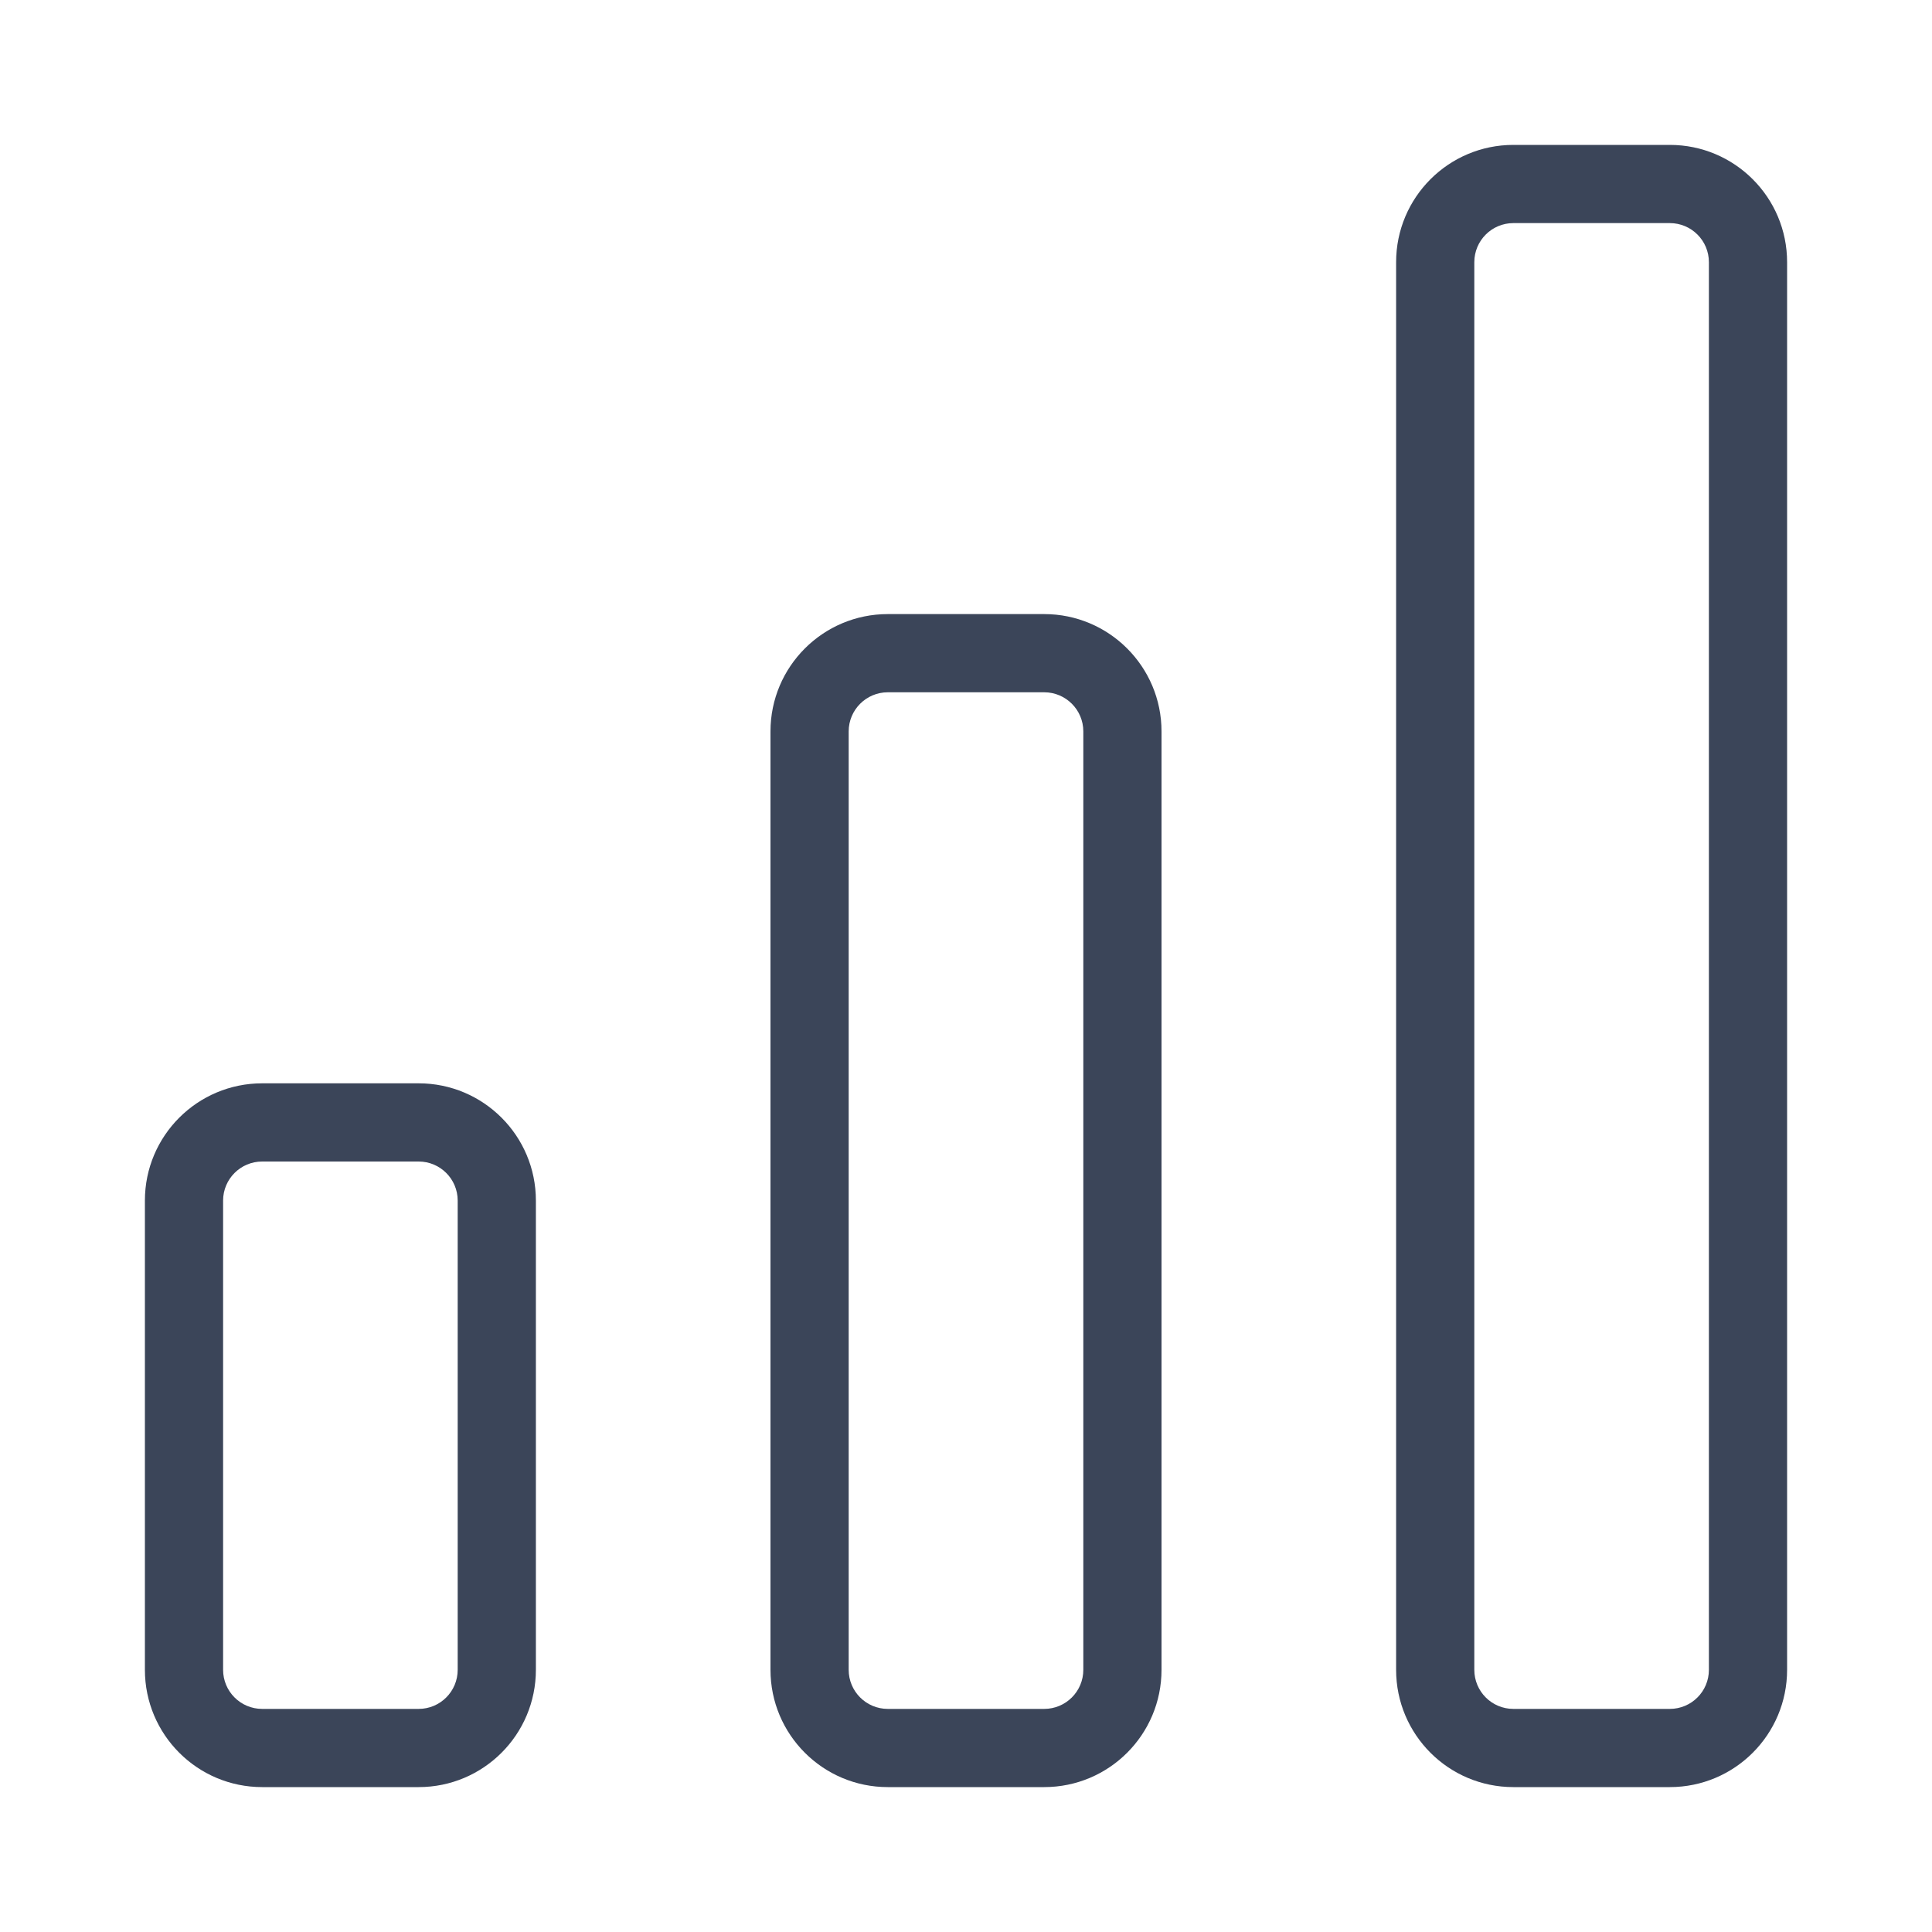 <?xml version="1.0" encoding="UTF-8"?>
<svg width="40px" height="40px" viewBox="0 0 40 40" version="1.1" xmlns="http://www.w3.org/2000/svg" xmlns:xlink="http://www.w3.org/1999/xlink">
    <title>iconspace_Diagram Bar Up_25px</title>
    <g id="Home" stroke="none" stroke-width="1" fill="none" fill-rule="evenodd">
        <g id="Medium" transform="translate(-567, -1490)">
            <g id="SERVIZI" transform="translate(60, 745)">
                <g id="Box" transform="translate(492, 709)">
                    <g id="iconspace_Diagram-Bar-Up_25px" transform="translate(15, 36)">
                        <polygon id="Path" points="0 0 40 0 40 40 0 40"></polygon>
                        <path d="M31.333,4.619 C30.886,4.619 30.524,4.981 30.524,5.429 L30.524,34.571 C30.524,35.019 30.886,35.381 31.333,35.381 L34.571,35.381 C35.019,35.381 35.381,35.019 35.381,34.571 L35.381,5.429 C35.381,4.981 35.019,4.619 34.571,4.619 L31.333,4.619 Z M34.571,3 C35.913,3 37,4.087 37,5.429 L37,34.571 C37,35.913 35.913,37 34.571,37 L31.333,37 C29.992,37 28.905,35.913 28.905,34.571 L28.905,5.429 C28.905,4.087 29.992,3 31.333,3 L34.571,3 Z M8.667,22.429 C10.008,22.429 11.095,23.516 11.095,24.857 L11.095,34.571 C11.095,35.913 10.008,37 8.667,37 L5.429,37 C4.087,37 3,35.913 3,34.571 L3,24.857 C3,23.516 4.087,22.429 5.429,22.429 L8.667,22.429 Z M21.619,12.714 C22.96,12.714 24.048,13.802 24.048,15.143 L24.048,34.571 C24.048,35.913 22.96,37 21.619,37 L18.381,37 C17.04,37 15.952,35.913 15.952,34.571 L15.952,15.143 C15.952,13.802 17.04,12.714 18.381,12.714 L21.619,12.714 Z M8.667,24.048 L5.429,24.048 C4.981,24.048 4.619,24.41 4.619,24.857 L4.619,34.571 C4.619,35.019 4.981,35.381 5.429,35.381 L8.667,35.381 C9.114,35.381 9.476,35.019 9.476,34.571 L9.476,24.857 C9.476,24.41 9.114,24.048 8.667,24.048 Z M21.619,14.333 L18.381,14.333 C17.934,14.333 17.571,14.696 17.571,15.143 L17.571,34.571 C17.571,35.019 17.934,35.381 18.381,35.381 L21.619,35.381 C22.066,35.381 22.429,35.019 22.429,34.571 L22.429,15.143 C22.429,14.696 22.066,14.333 21.619,14.333 Z" id="Path" fill="#3B4559" fill-rule="nonzero"></path>
                    </g>
                </g>
            </g>
        </g>
    </g>
</svg>